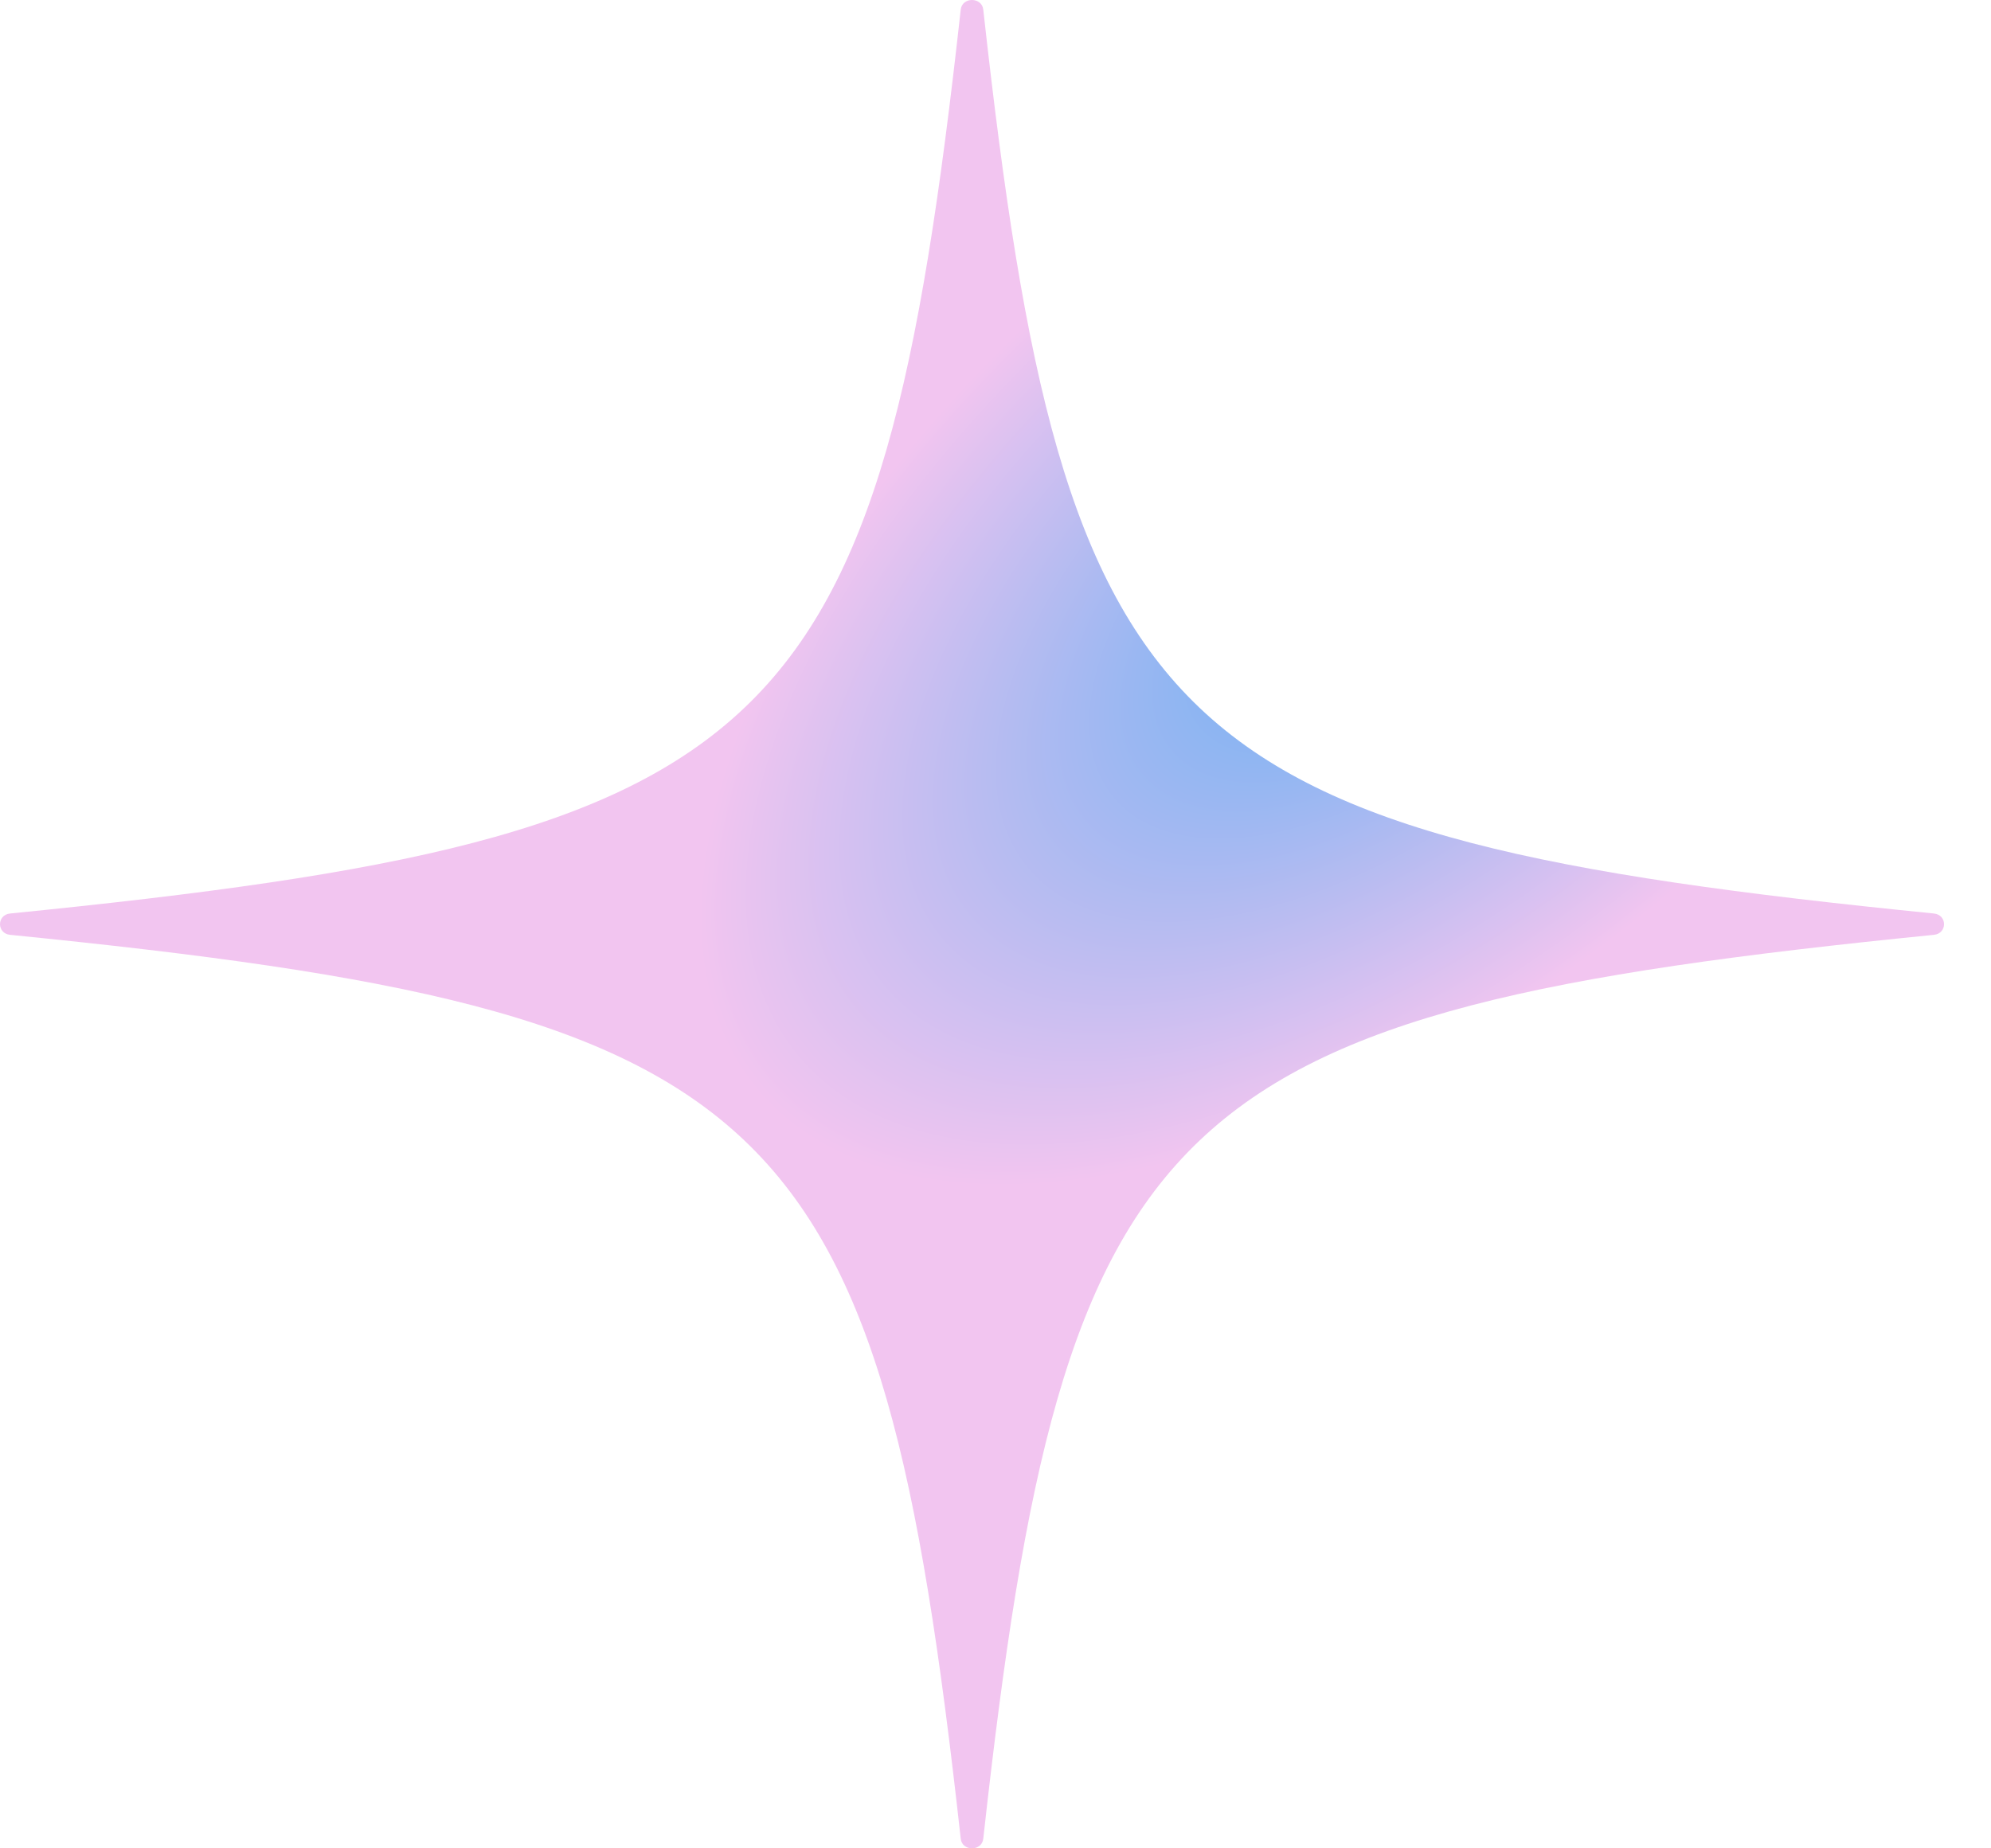 <svg xmlns="http://www.w3.org/2000/svg" fill="none" viewBox="0 0 28 26" height="26" width="28">
<path fill="url(#paint0_radial_8110_589)" d="M27.197 13.15C16.342 14.236 14.969 15.542 13.828 25.865C13.808 26.045 13.531 26.045 13.511 25.865C12.37 15.541 10.997 14.236 0.142 13.15C-0.047 13.131 -0.047 12.869 0.142 12.85C10.997 11.764 12.37 10.458 13.511 0.135C13.531 -0.045 13.808 -0.045 13.828 0.135C14.97 10.459 16.342 11.764 27.197 12.85C27.387 12.869 27.387 13.131 27.197 13.15Z"></path>
<defs>
<radialGradient gradientTransform="translate(19.479 8.125) rotate(141.176) scale(11.405 6)" gradientUnits="userSpaceOnUse" r="1" cy="0" cx="0" id="paint0_radial_8110_589">
<stop stop-color="#66AFF3"></stop>
<stop stop-color="#F2C5F0" offset="1"></stop>
</radialGradient>
</defs>
</svg>
